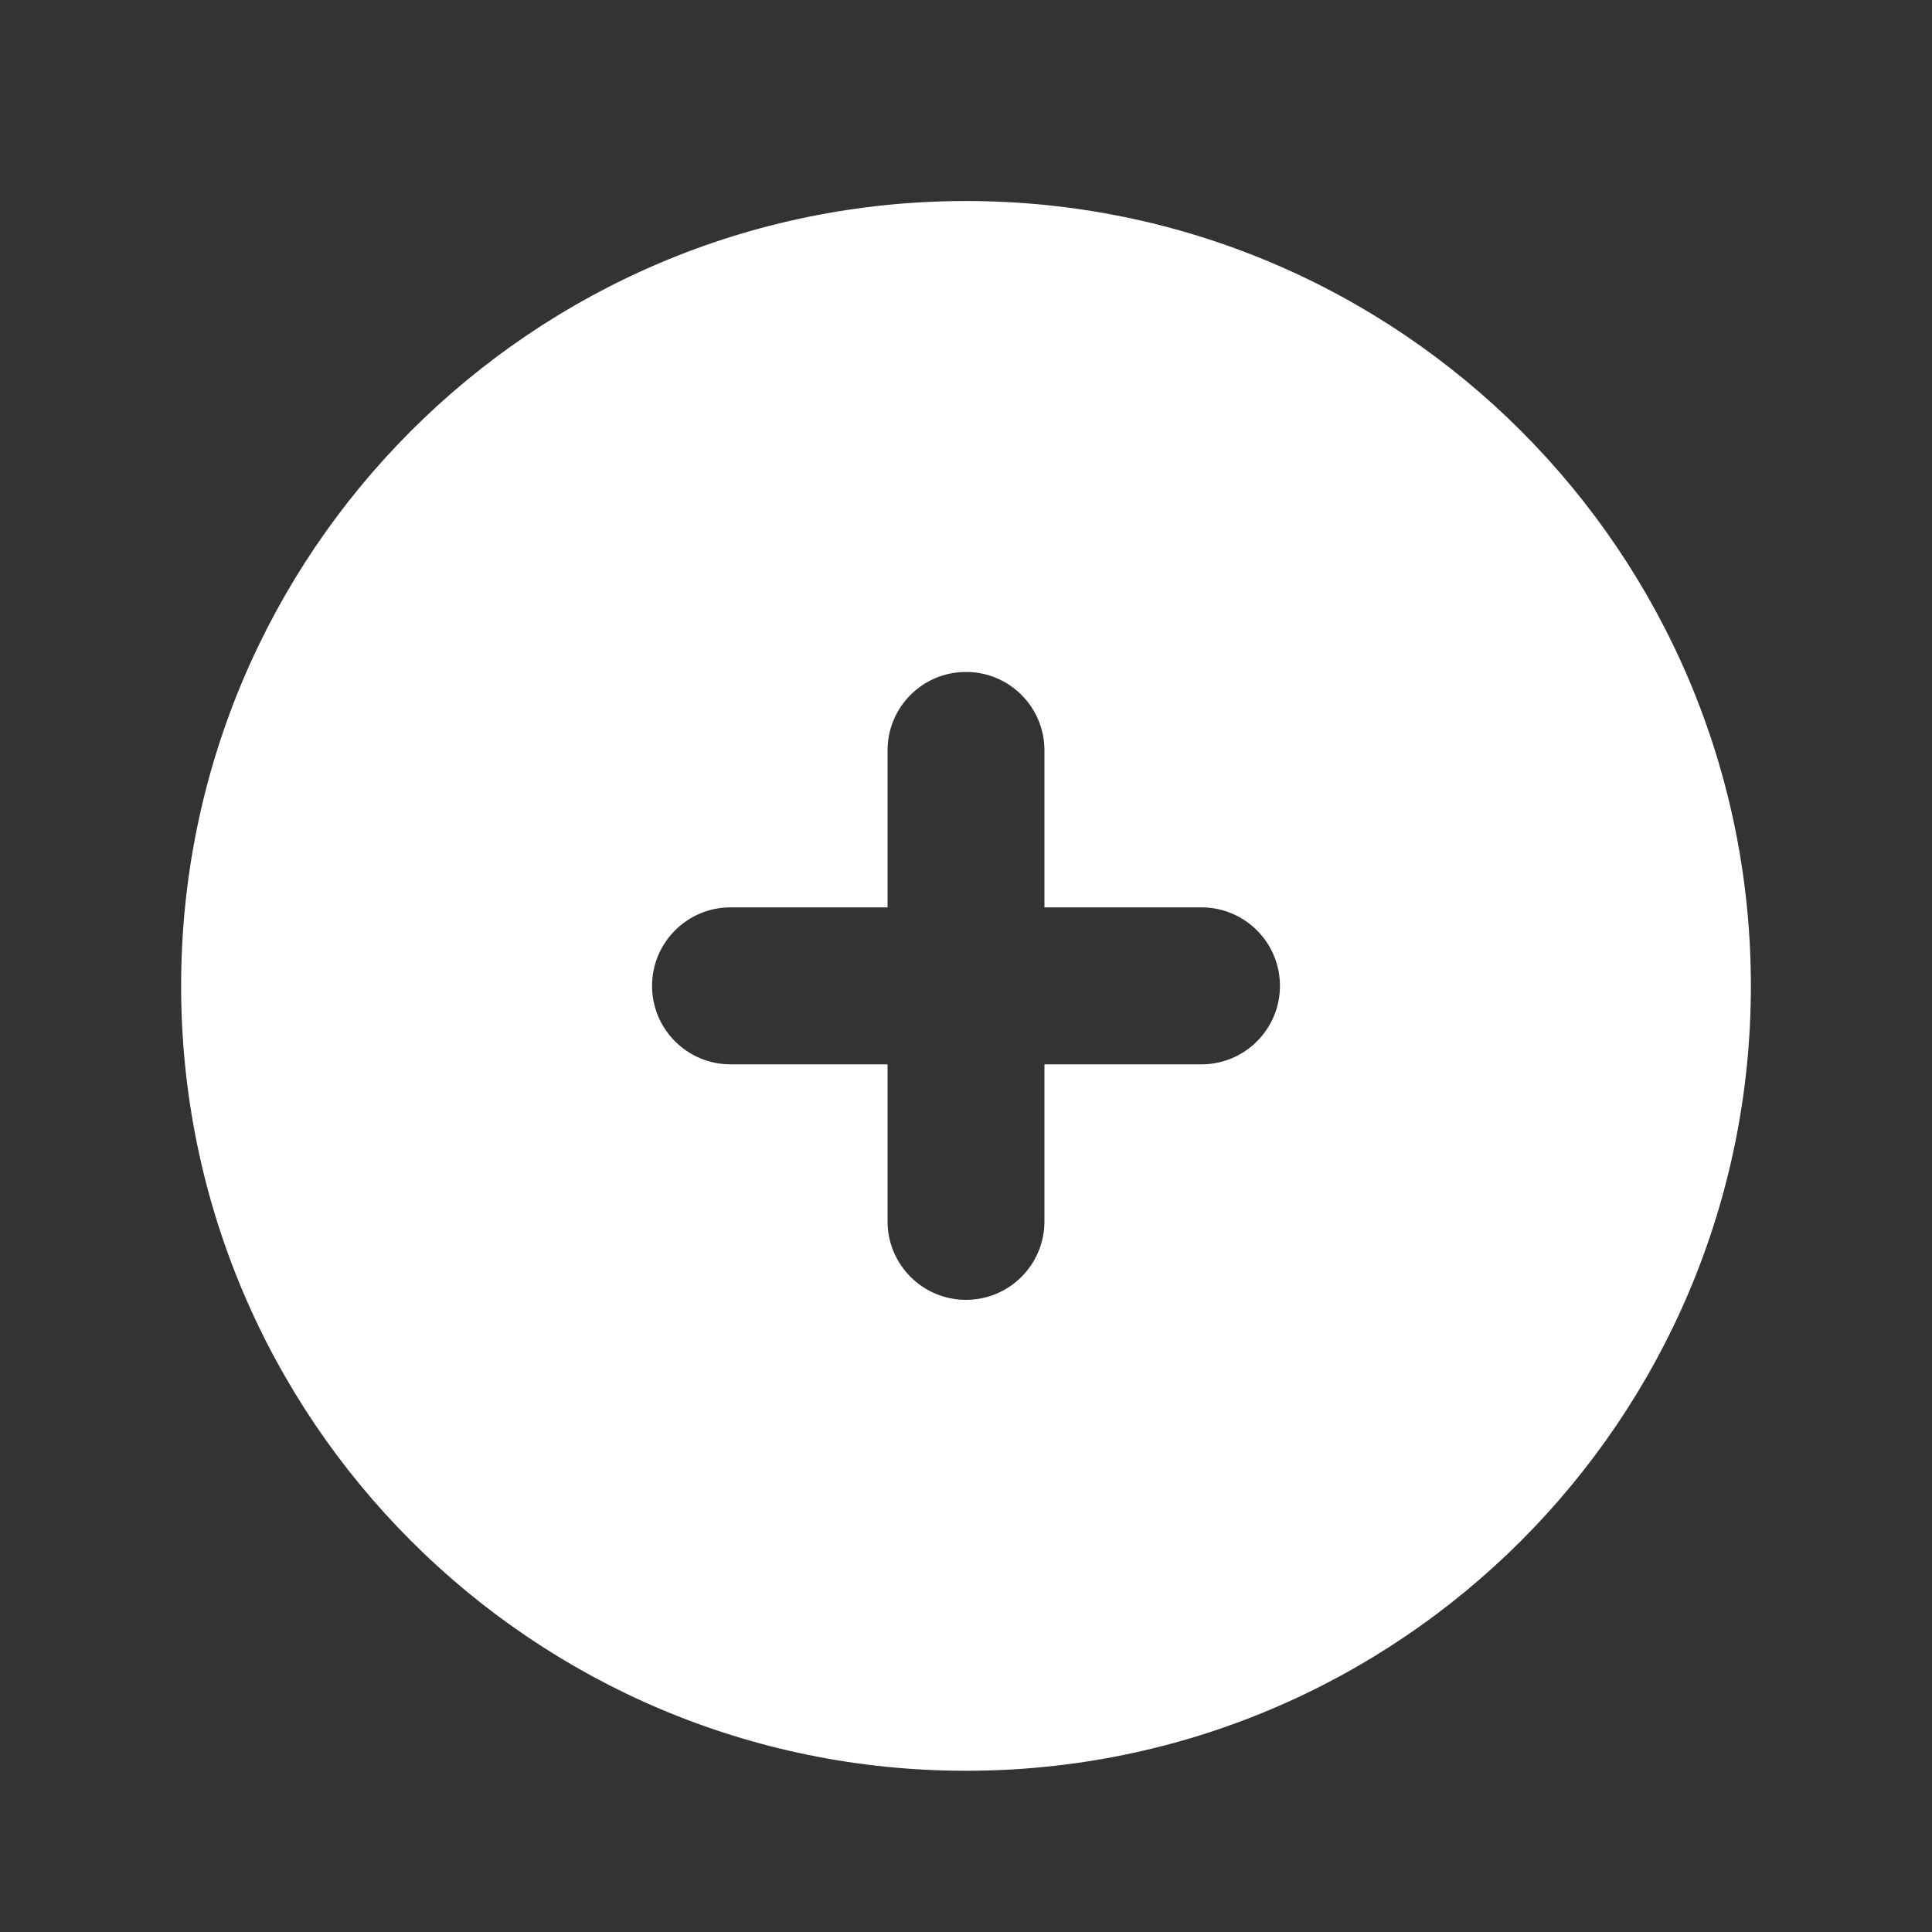<svg width="20" height="20" viewBox="0 0 20 20" fill="none" xmlns="http://www.w3.org/2000/svg">
<rect x="0" y="0" width="20" height="20" fill="#333333" stroke="none"/>
<path fill-rule="evenodd" clip-rule="evenodd" d="M1.875 10.206C1.875 5.718 5.513 2.081 10 2.081C14.487 2.081 18.125 5.718 18.125 10.206C18.125 14.693 14.487 18.331 10 18.331C5.513 18.331 1.875 14.693 1.875 10.206ZM10 6.956C10.449 6.956 10.812 7.319 10.812 7.768V9.393H12.438C12.886 9.393 13.25 9.757 13.25 10.206C13.25 10.654 12.886 11.018 12.438 11.018H10.812V12.643C10.812 13.092 10.449 13.456 10 13.456C9.551 13.456 9.188 13.092 9.188 12.643V11.018H7.562C7.114 11.018 6.75 10.654 6.75 10.206C6.75 9.757 7.114 9.393 7.562 9.393H9.188V7.768C9.188 7.319 9.551 6.956 10 6.956Z" fill="white"/>
</svg>
